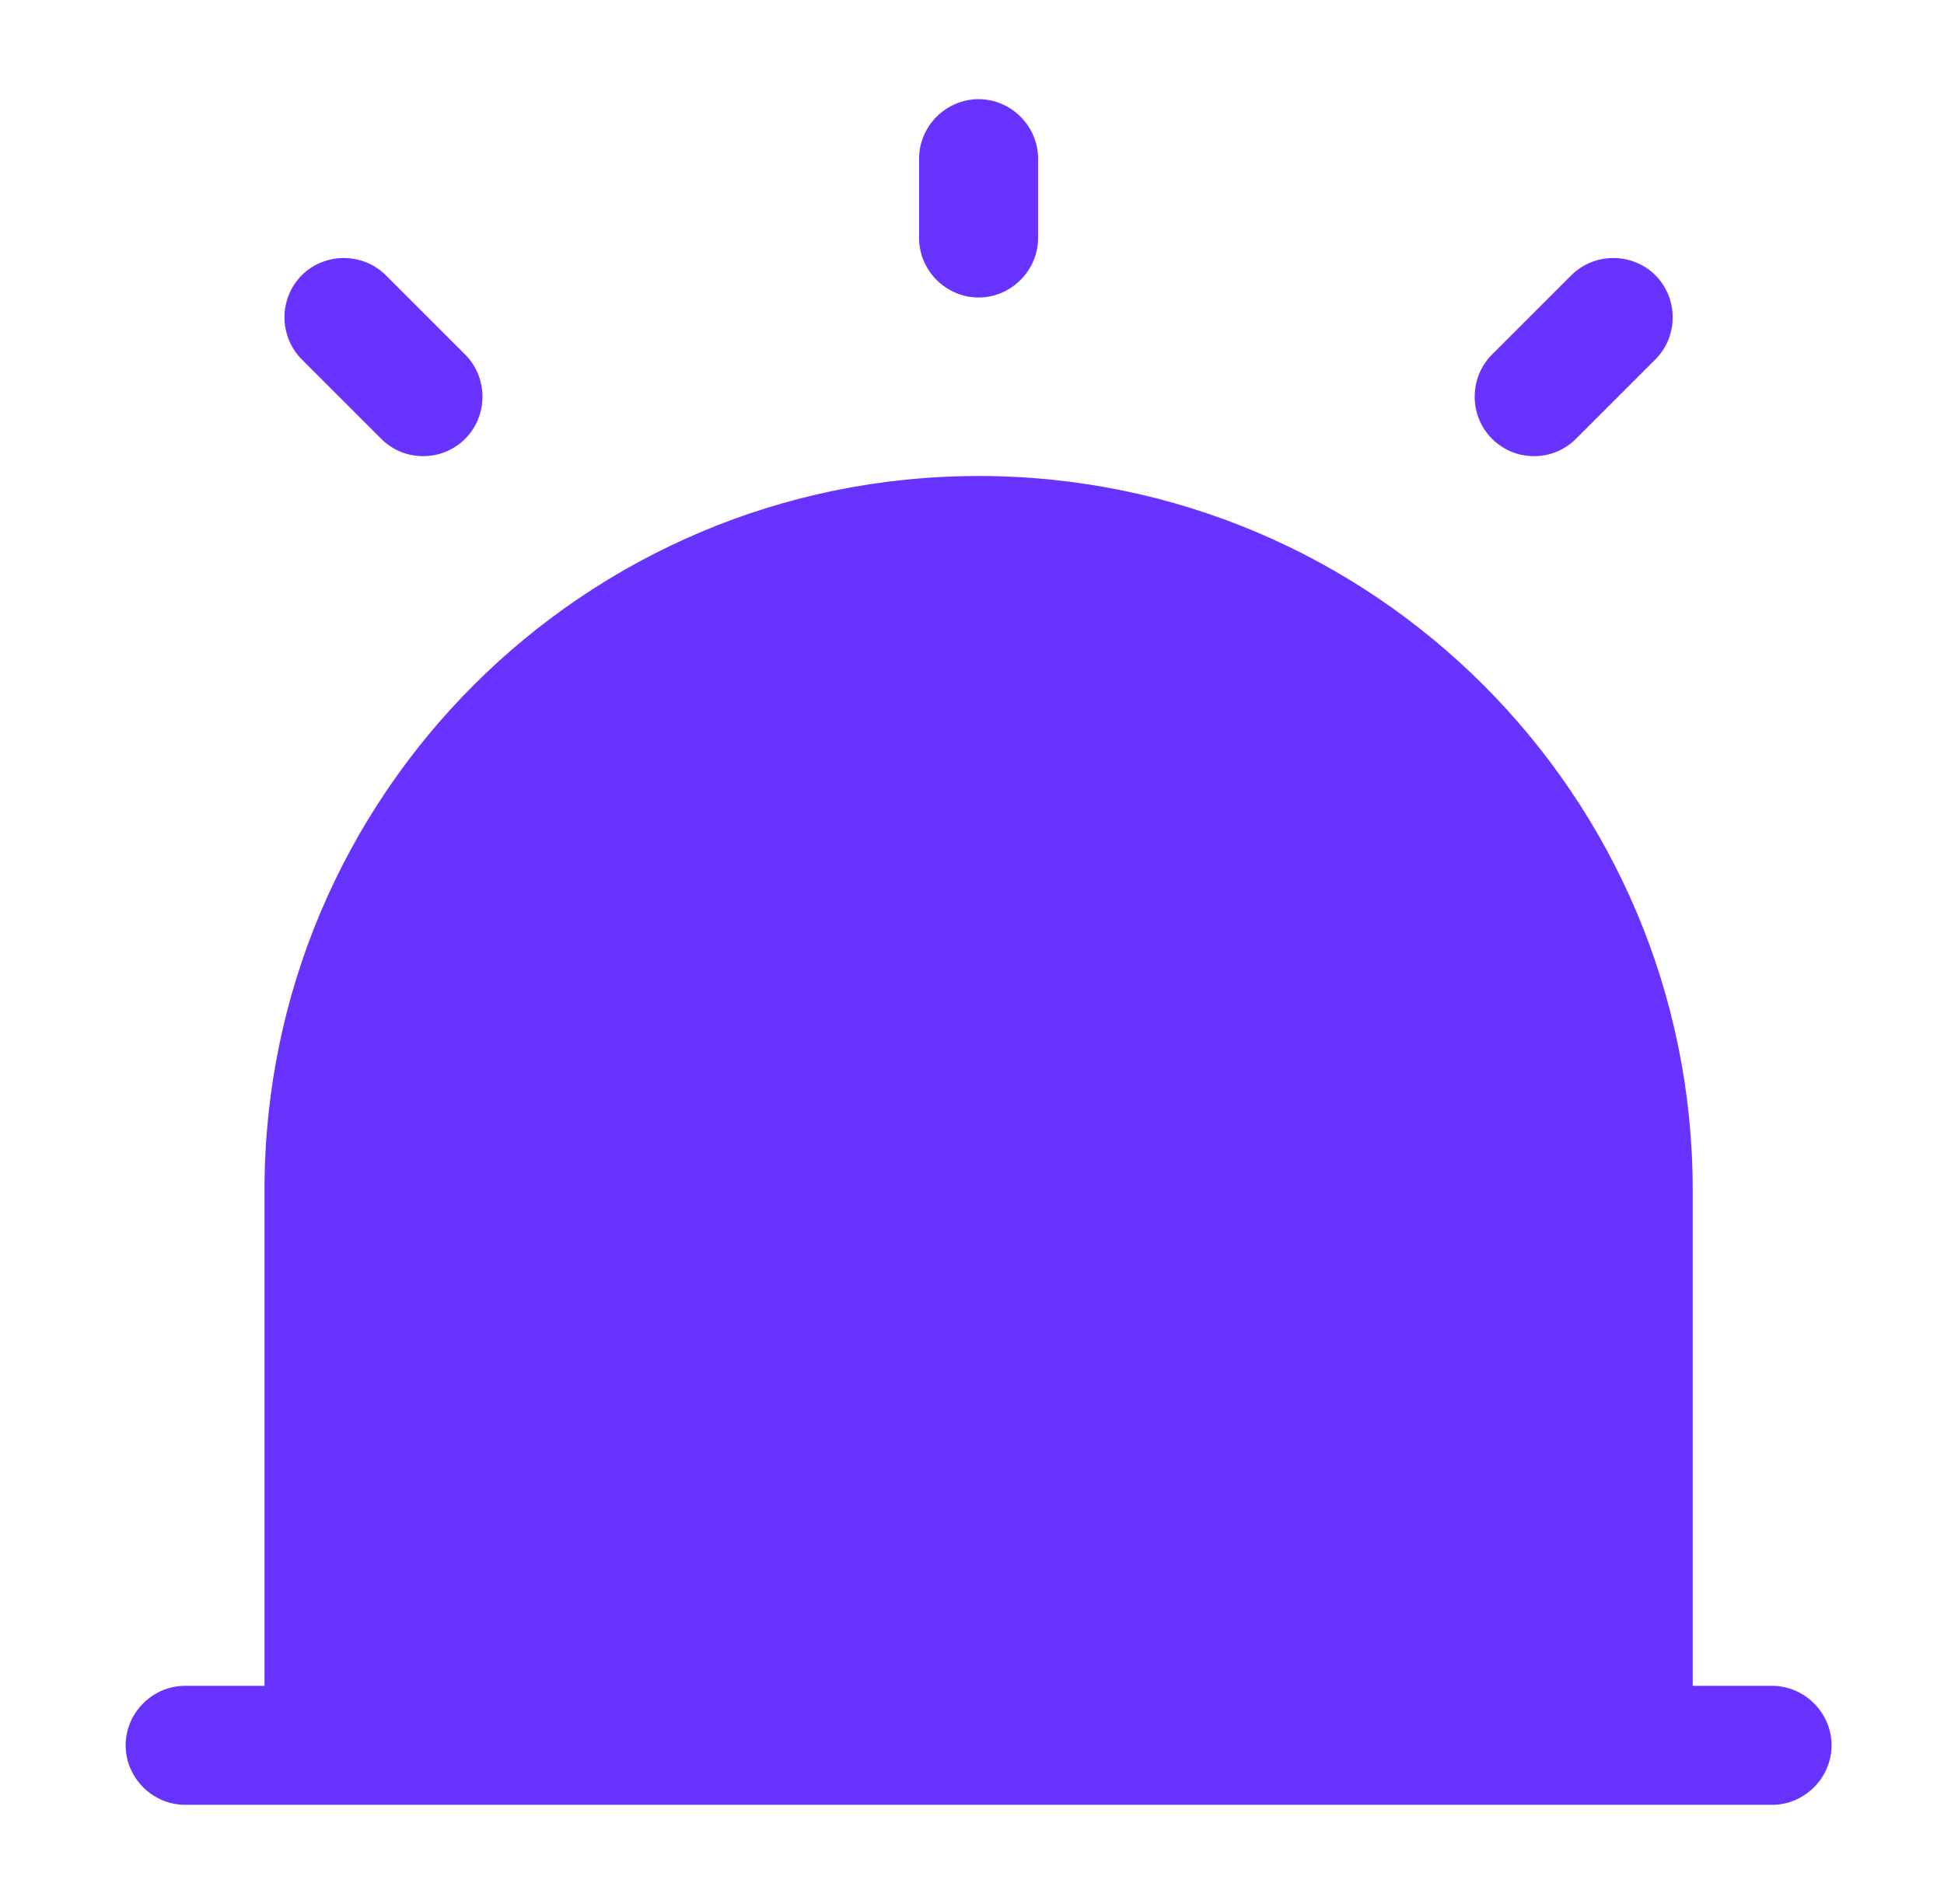 <svg xmlns="http://www.w3.org/2000/svg" width="49" height="48" viewBox="0 0 49 48" fill="none"><g id="vuesax/bold/alarm"><g id="alarm"><path id="Vector" d="M44.666 42.5H42.666V30C42.666 20.06 34.606 12 24.666 12C14.726 12 6.667 20.06 6.667 30V42.5H4.667C3.846 42.5 3.167 43.18 3.167 44C3.167 44.82 3.846 45.5 4.667 45.5H44.666C45.486 45.5 46.166 44.82 46.166 44C46.166 43.18 45.486 42.5 44.666 42.5Z" fill="#6933FF"></path><path id="Vector_2" d="M24.666 7.5C23.846 7.5 23.166 6.82 23.166 6V4C23.166 3.18 23.846 2.5 24.666 2.5C25.486 2.5 26.166 3.18 26.166 4V6C26.166 6.82 25.486 7.5 24.666 7.5Z" fill="#6933FF"></path><path id="Vector_3" d="M10.666 11.5C10.286 11.5 9.906 11.36 9.606 11.06L7.606 9.06C7.026 8.48 7.026 7.52 7.606 6.94C8.186 6.36 9.146 6.36 9.726 6.94L11.726 8.94C12.306 9.52 12.306 10.48 11.726 11.06C11.426 11.36 11.046 11.5 10.666 11.5Z" fill="#6933FF"></path><path id="Vector_4" d="M38.666 11.5C38.286 11.5 37.906 11.36 37.606 11.06C37.026 10.48 37.026 9.52 37.606 8.94L39.606 6.94C40.186 6.36 41.146 6.36 41.726 6.94C42.306 7.52 42.306 8.48 41.726 9.06L39.726 11.06C39.426 11.36 39.046 11.5 38.666 11.5Z" fill="#6933FF"></path></g></g></svg>